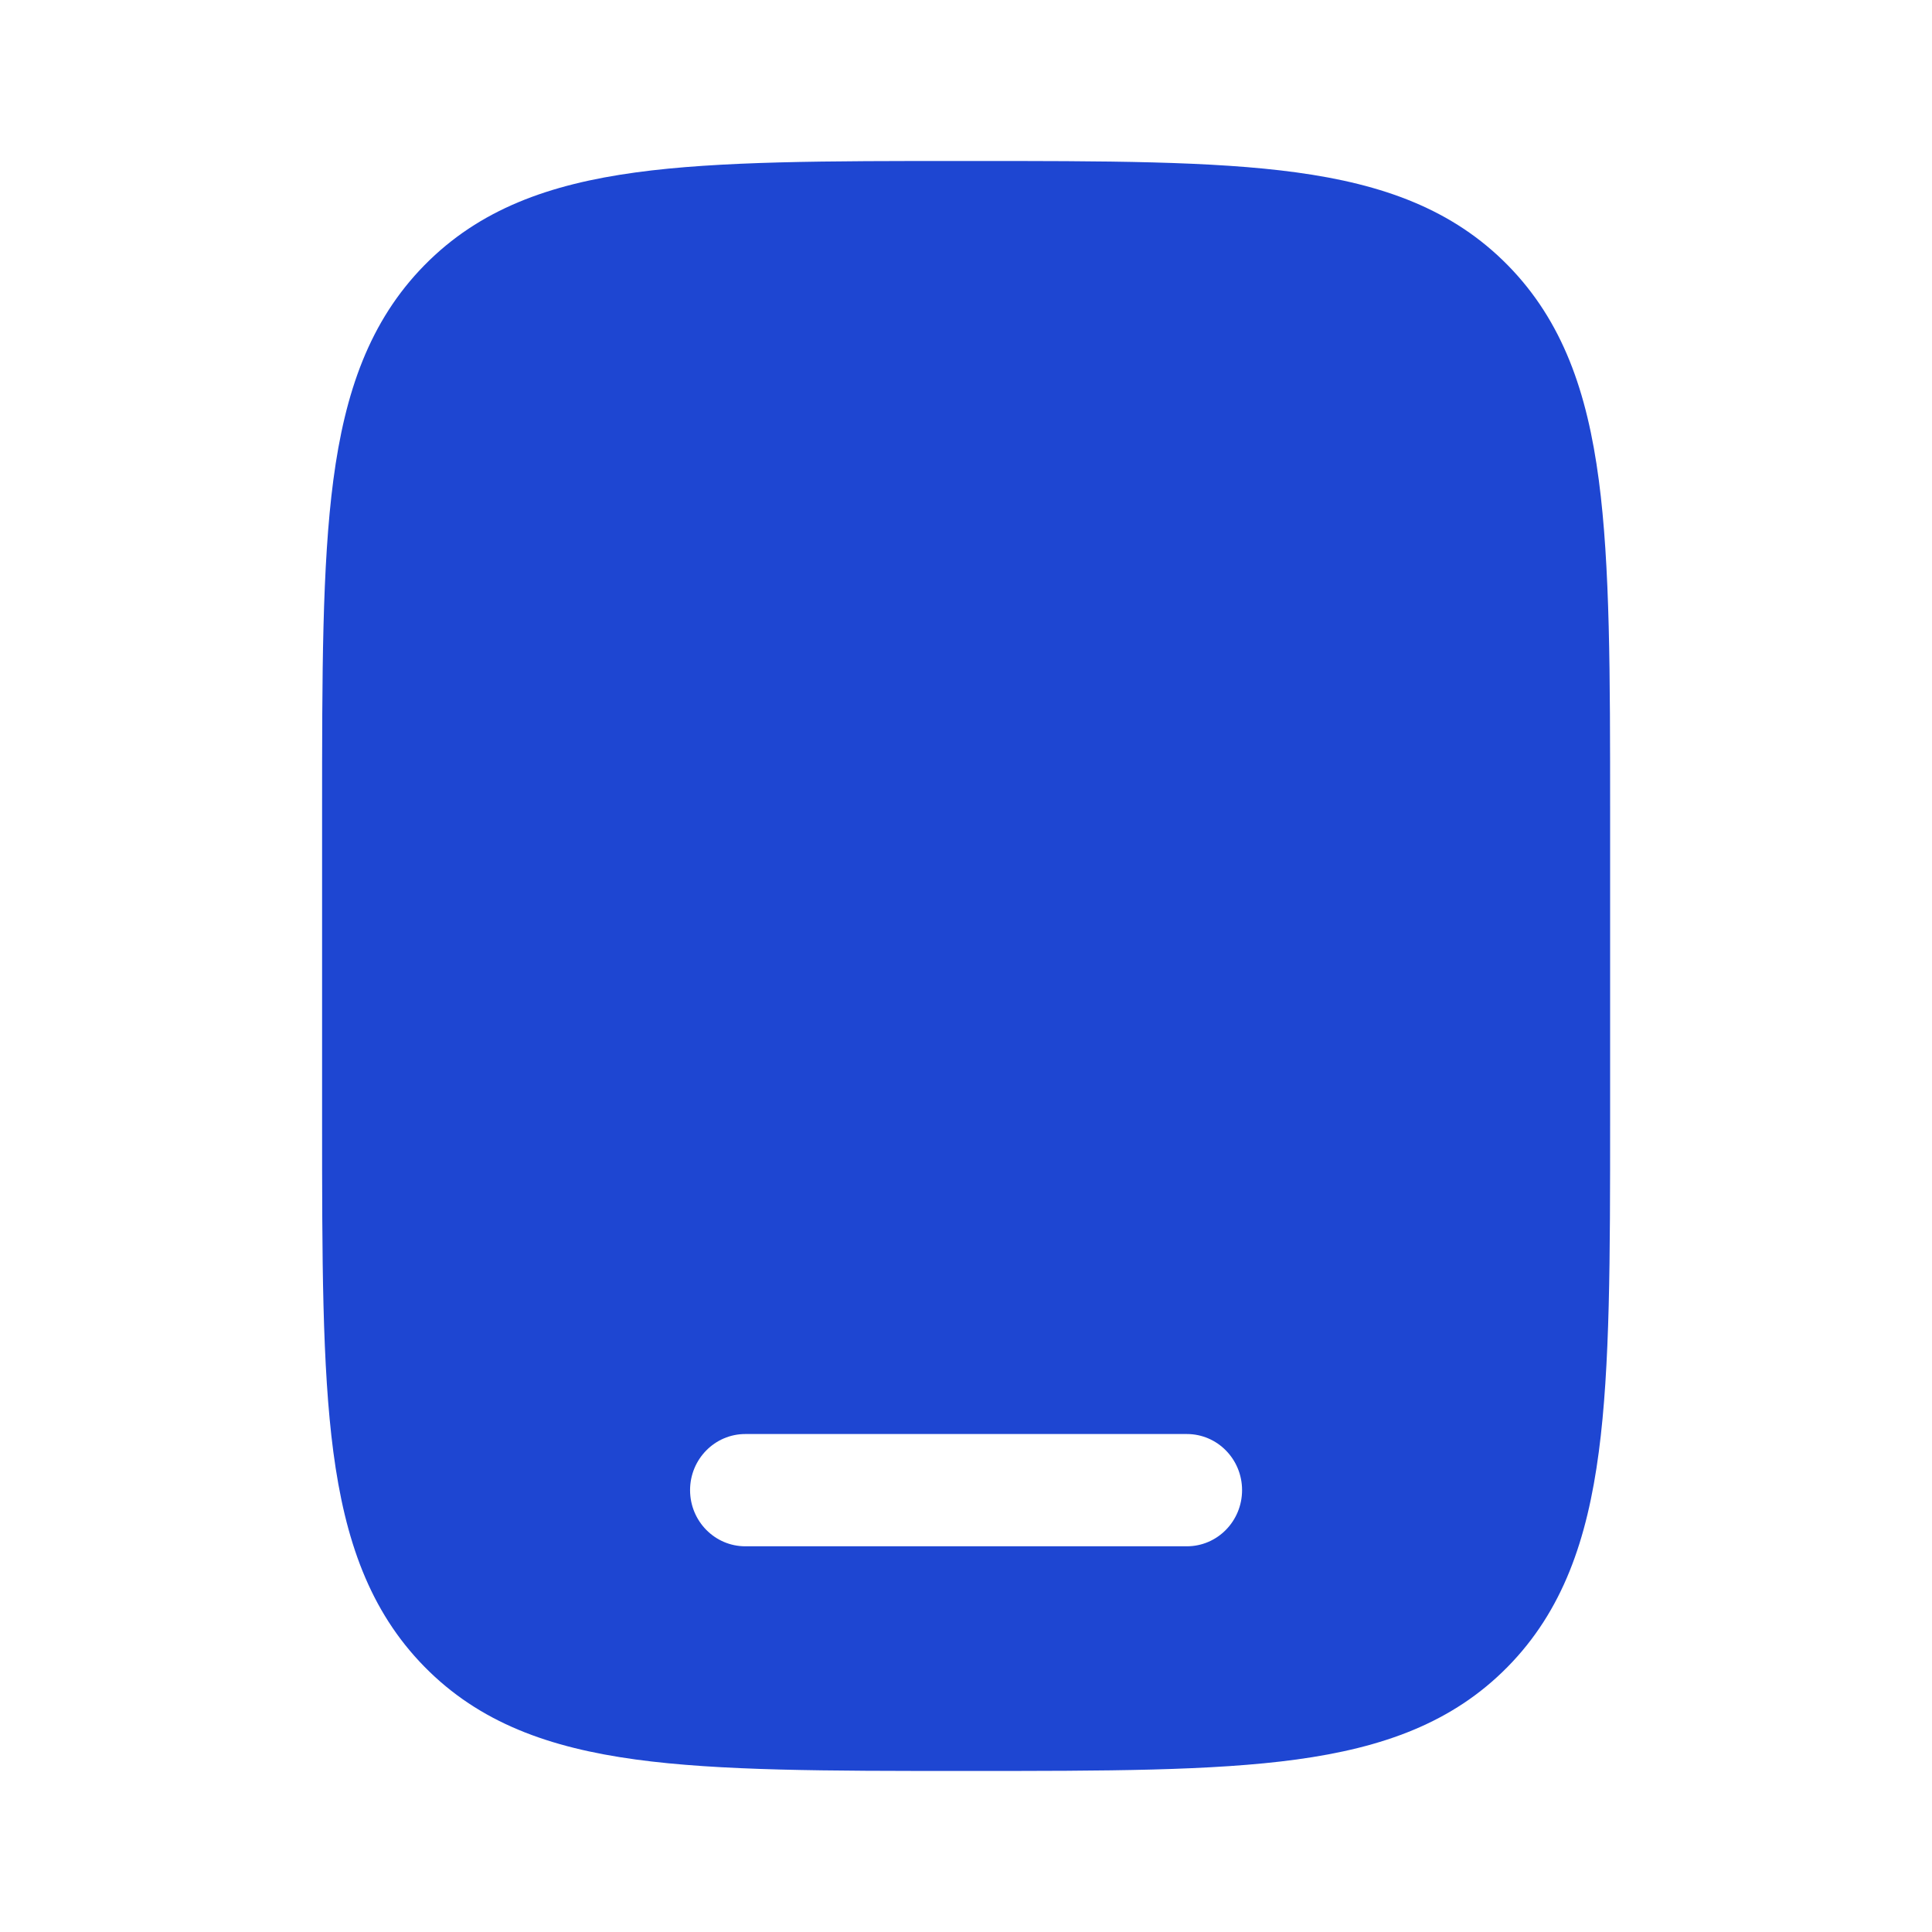 <?xml version="1.0" encoding="UTF-8"?>
<svg xmlns="http://www.w3.org/2000/svg" width="28" height="28" viewBox="0 0 28 28" fill="none">
  <path fill-rule="evenodd" clip-rule="evenodd" d="M14.062 2.333H13.941C11.981 2.333 10.428 2.333 9.213 2.499C7.962 2.67 6.95 3.031 6.152 3.843C5.354 4.655 4.999 5.685 4.831 6.957C4.668 8.194 4.668 9.773 4.668 11.768V16.231C4.668 18.226 4.668 19.806 4.831 21.042C4.999 22.314 5.354 23.344 6.152 24.156C6.95 24.969 7.962 25.329 9.213 25.5C10.428 25.666 11.981 25.666 13.941 25.666H14.062C16.022 25.666 17.575 25.666 18.79 25.5C20.04 25.329 21.052 24.969 21.851 24.156C22.649 23.344 23.003 22.314 23.171 21.042C23.335 19.806 23.335 18.226 23.335 16.232V11.768C23.335 9.773 23.335 8.194 23.171 6.957C23.003 5.685 22.649 4.655 21.851 3.843C21.052 3.031 20.04 2.67 18.79 2.499C17.575 2.333 16.022 2.333 14.062 2.333ZM10.001 21.596C10.001 21.147 10.36 20.783 10.801 20.783H17.201C17.643 20.783 18.001 21.147 18.001 21.596C18.001 22.046 17.643 22.41 17.201 22.41H10.801C10.36 22.41 10.001 22.046 10.001 21.596Z" fill="#1E46D2"></path>
</svg>
